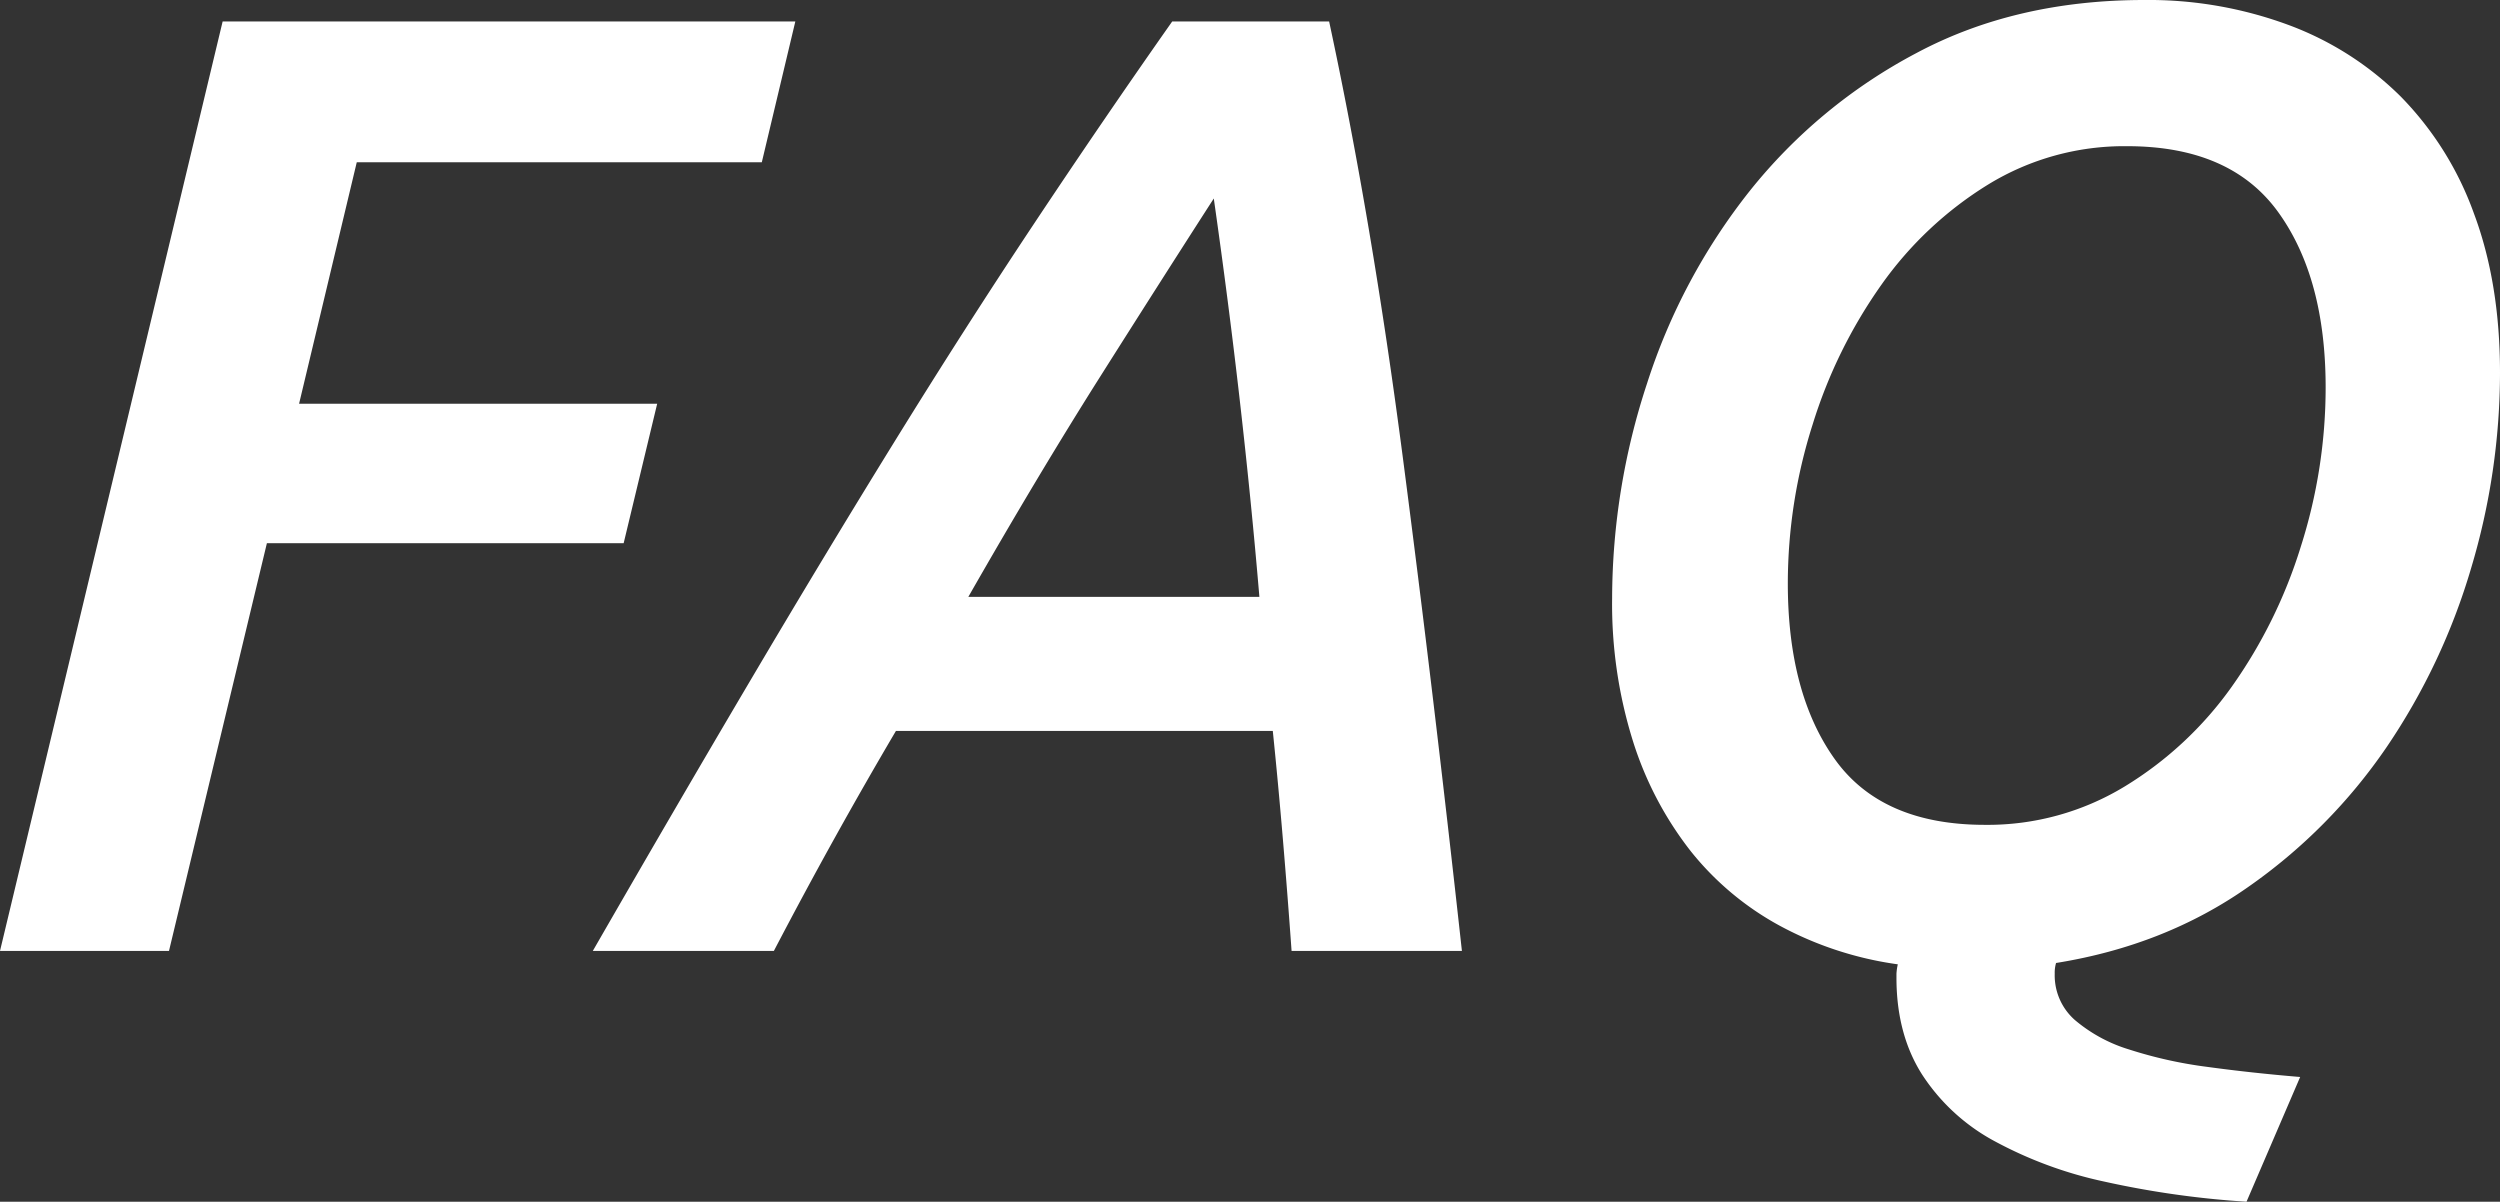 <svg xmlns="http://www.w3.org/2000/svg" width="559.2" height="268.8" viewBox="0 0 559.2 268.8">
  <rect x="0" y="0" width="559.2" height="268.8" fill="#333333" stroke="none"/>
  <path id="パス_175127" data-name="パス 175127" d="M-261.75,0l49.8-207.9h128.1l-7.5,31.5h-90.6l-12.9,54h80.1l-7.5,31.2h-79.8L-223.95,0ZM27.15,0q-.9-12.6-1.95-25.05T22.95-49.2h-84.3Q-68.25-37.5-75-25.35T-88.65,0h-40.5q18.3-31.8,34.95-60t32.4-53.7q15.75-25.5,31.2-48.75T.45-207.9h35.1q9.6,44.7,16.5,97.65T65.25,0ZM9.75-168.3q-11.4,17.7-25.35,39.75T-45.15-79.2h65.1q-1.8-21.3-4.35-43.65T9.75-168.3Zm231,224.4a206.285,206.285,0,0,1-31.8-4.5,91.907,91.907,0,0,1-24.75-9.15A44.351,44.351,0,0,1,168.15,27.6q-5.7-9-5.7-21.6V5.1a12.64,12.64,0,0,1,.3-2.1A77.95,77.95,0,0,1,136.5-5.55a65.388,65.388,0,0,1-20.1-16.8,77.713,77.713,0,0,1-12.9-24.6A102.686,102.686,0,0,1,98.85-78.9a154.518,154.518,0,0,1,7.8-48,136.094,136.094,0,0,1,22.95-43.05,118.252,118.252,0,0,1,37.35-30.9q22.2-11.85,51-11.85a90.176,90.176,0,0,1,32.1,5.55,70.187,70.187,0,0,1,25.2,16.05A72.106,72.106,0,0,1,291.6-165q5.85,15.6,5.85,35.7A152.828,152.828,0,0,1,291-85.65,143,143,0,0,1,272.1-45.6a121.72,121.72,0,0,1-31.05,31.35Q222.45-1.2,198.15,2.7a7.8,7.8,0,0,0-.3,2.4,13.3,13.3,0,0,0,4.5,10.35,34.048,34.048,0,0,0,12.15,6.6,97.308,97.308,0,0,0,17.55,3.9q9.9,1.35,20.7,2.25ZM214.05-180A58.245,58.245,0,0,0,183-171.45a81.751,81.751,0,0,0-23.85,22.35,110.507,110.507,0,0,0-15.45,31.35,117.259,117.259,0,0,0-5.55,35.55q0,24.6,10.5,39.3t33.6,14.7a59.016,59.016,0,0,0,31.2-8.55,81.044,81.044,0,0,0,24-22.35A110.506,110.506,0,0,0,252.9-90.45,117.259,117.259,0,0,0,258.45-126q0-24.6-10.65-39.3T214.05-180Z" transform="translate(261.75 212.7)" fill="#fff"/>
</svg>
